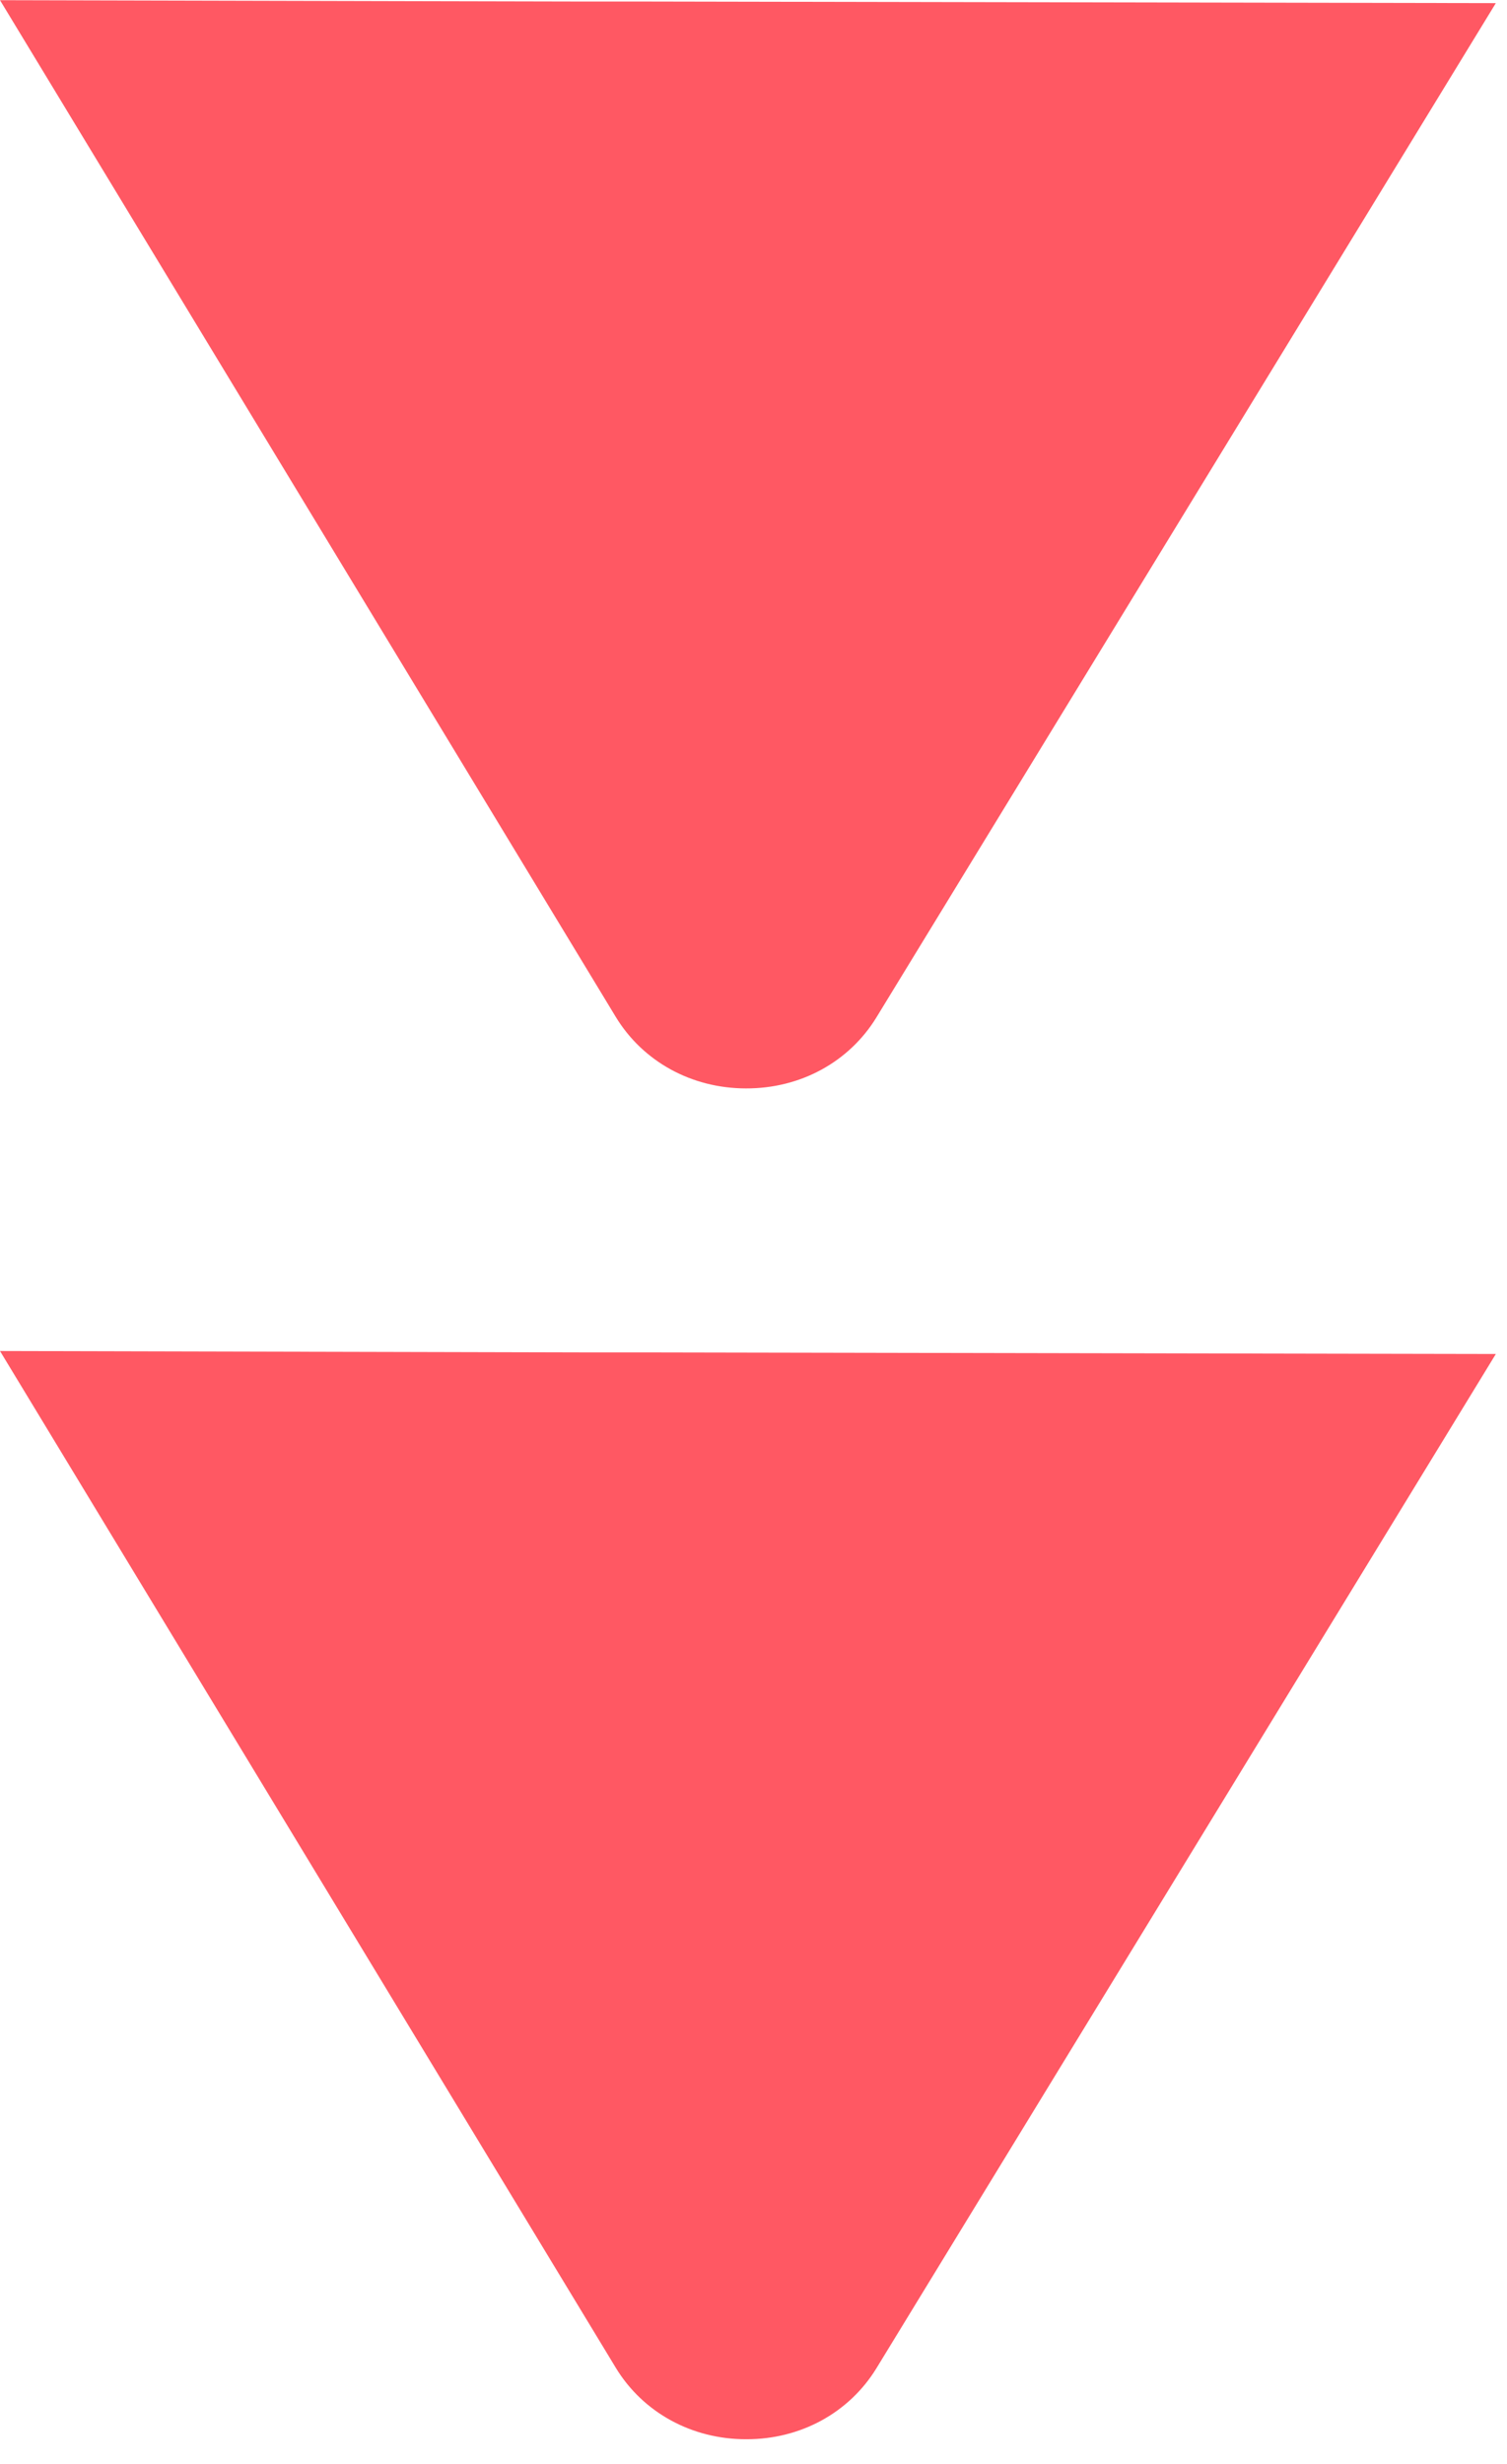 <svg width="41" height="67" viewBox="0 0 41 67" fill="none" xmlns="http://www.w3.org/2000/svg">
<path d="M2.28882e-05 0.005L11.384 0.032L15.987 0.042L17.697 0.042L40.696 0.085L23.845 27.661C23.101 28.876 21.775 29.598 20.297 29.593C18.819 29.593 17.493 28.865 16.754 27.651L2.28882e-05 0.005Z" fill="#FF5863"/>
<path d="M2.28882e-05 36.733L11.384 36.76L15.987 36.771L17.697 36.771L40.696 36.814L23.845 64.39C23.101 65.604 21.775 66.327 20.297 66.321C18.819 66.321 17.493 65.594 16.754 64.379L2.28882e-05 36.733Z" fill="#FF5863"/>
</svg>
